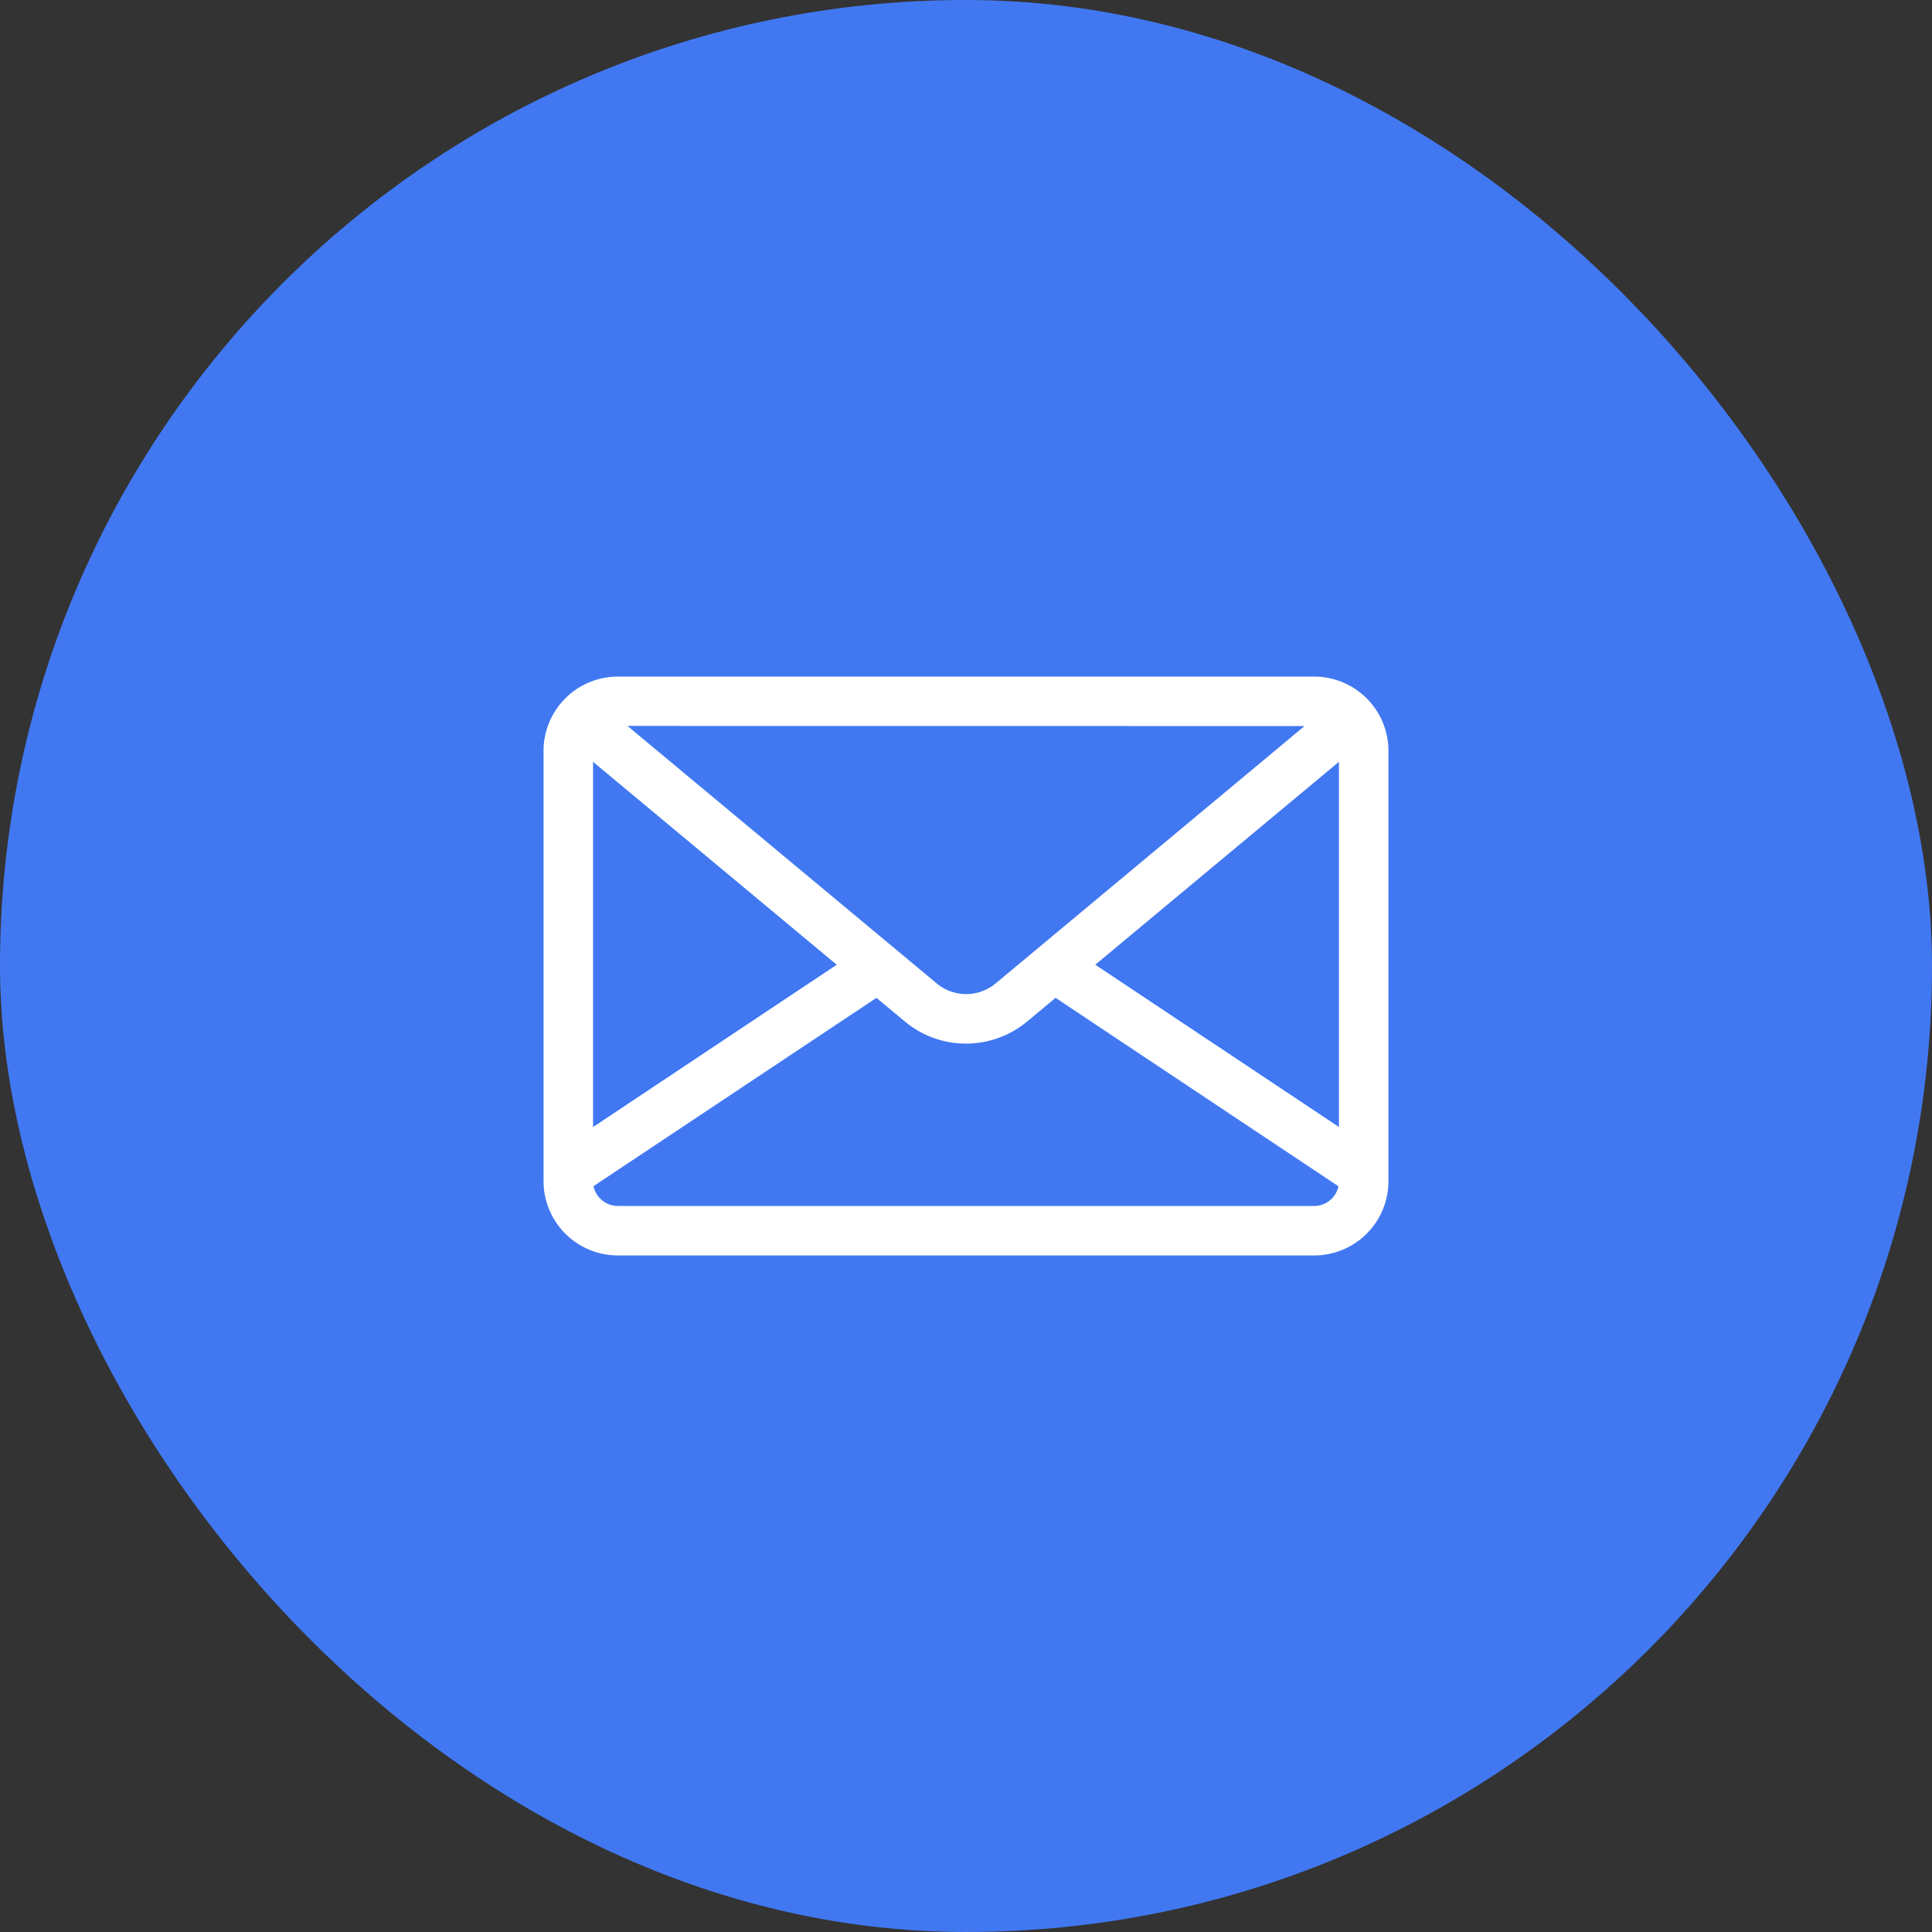 <svg xmlns="http://www.w3.org/2000/svg" width="50" height="50" viewBox="0 0 50 50">
  <rect x="0" y="0" width="50" height="50" fill="#333333" stroke="none"/>
  <g id="グループ_12477" data-name="グループ 12477" transform="translate(-1216 -22)">
    <rect id="長方形_1646" data-name="長方形 1646" width="50" height="50" rx="25" transform="translate(1216 22)" fill="#4178f2"/>
    <path id="パス_29" data-name="パス 29" d="M19.944,80.609H1.922A1.924,1.924,0,0,0,0,82.531V93.668A1.924,1.924,0,0,0,1.922,95.59H19.944a1.924,1.924,0,0,0,1.922-1.922V82.531A1.924,1.924,0,0,0,19.944,80.609Zm-.251,1.281-.257.214L11.7,88.55a1.192,1.192,0,0,1-1.525,0L2.429,82.1l-.256-.214Zm-18.412.925,6.307,5.252-6.307,4.2ZM19.944,94.309H1.922a.642.642,0,0,1-.628-.513l7.322-4.873.735.612a2.473,2.473,0,0,0,3.165,0l.735-.612L20.572,93.8A.642.642,0,0,1,19.944,94.309Zm.641-2.043-6.307-4.2,6.307-5.252Z" transform="translate(1230.067 -41.099)" fill="#fff"/>
  </g>
</svg>

